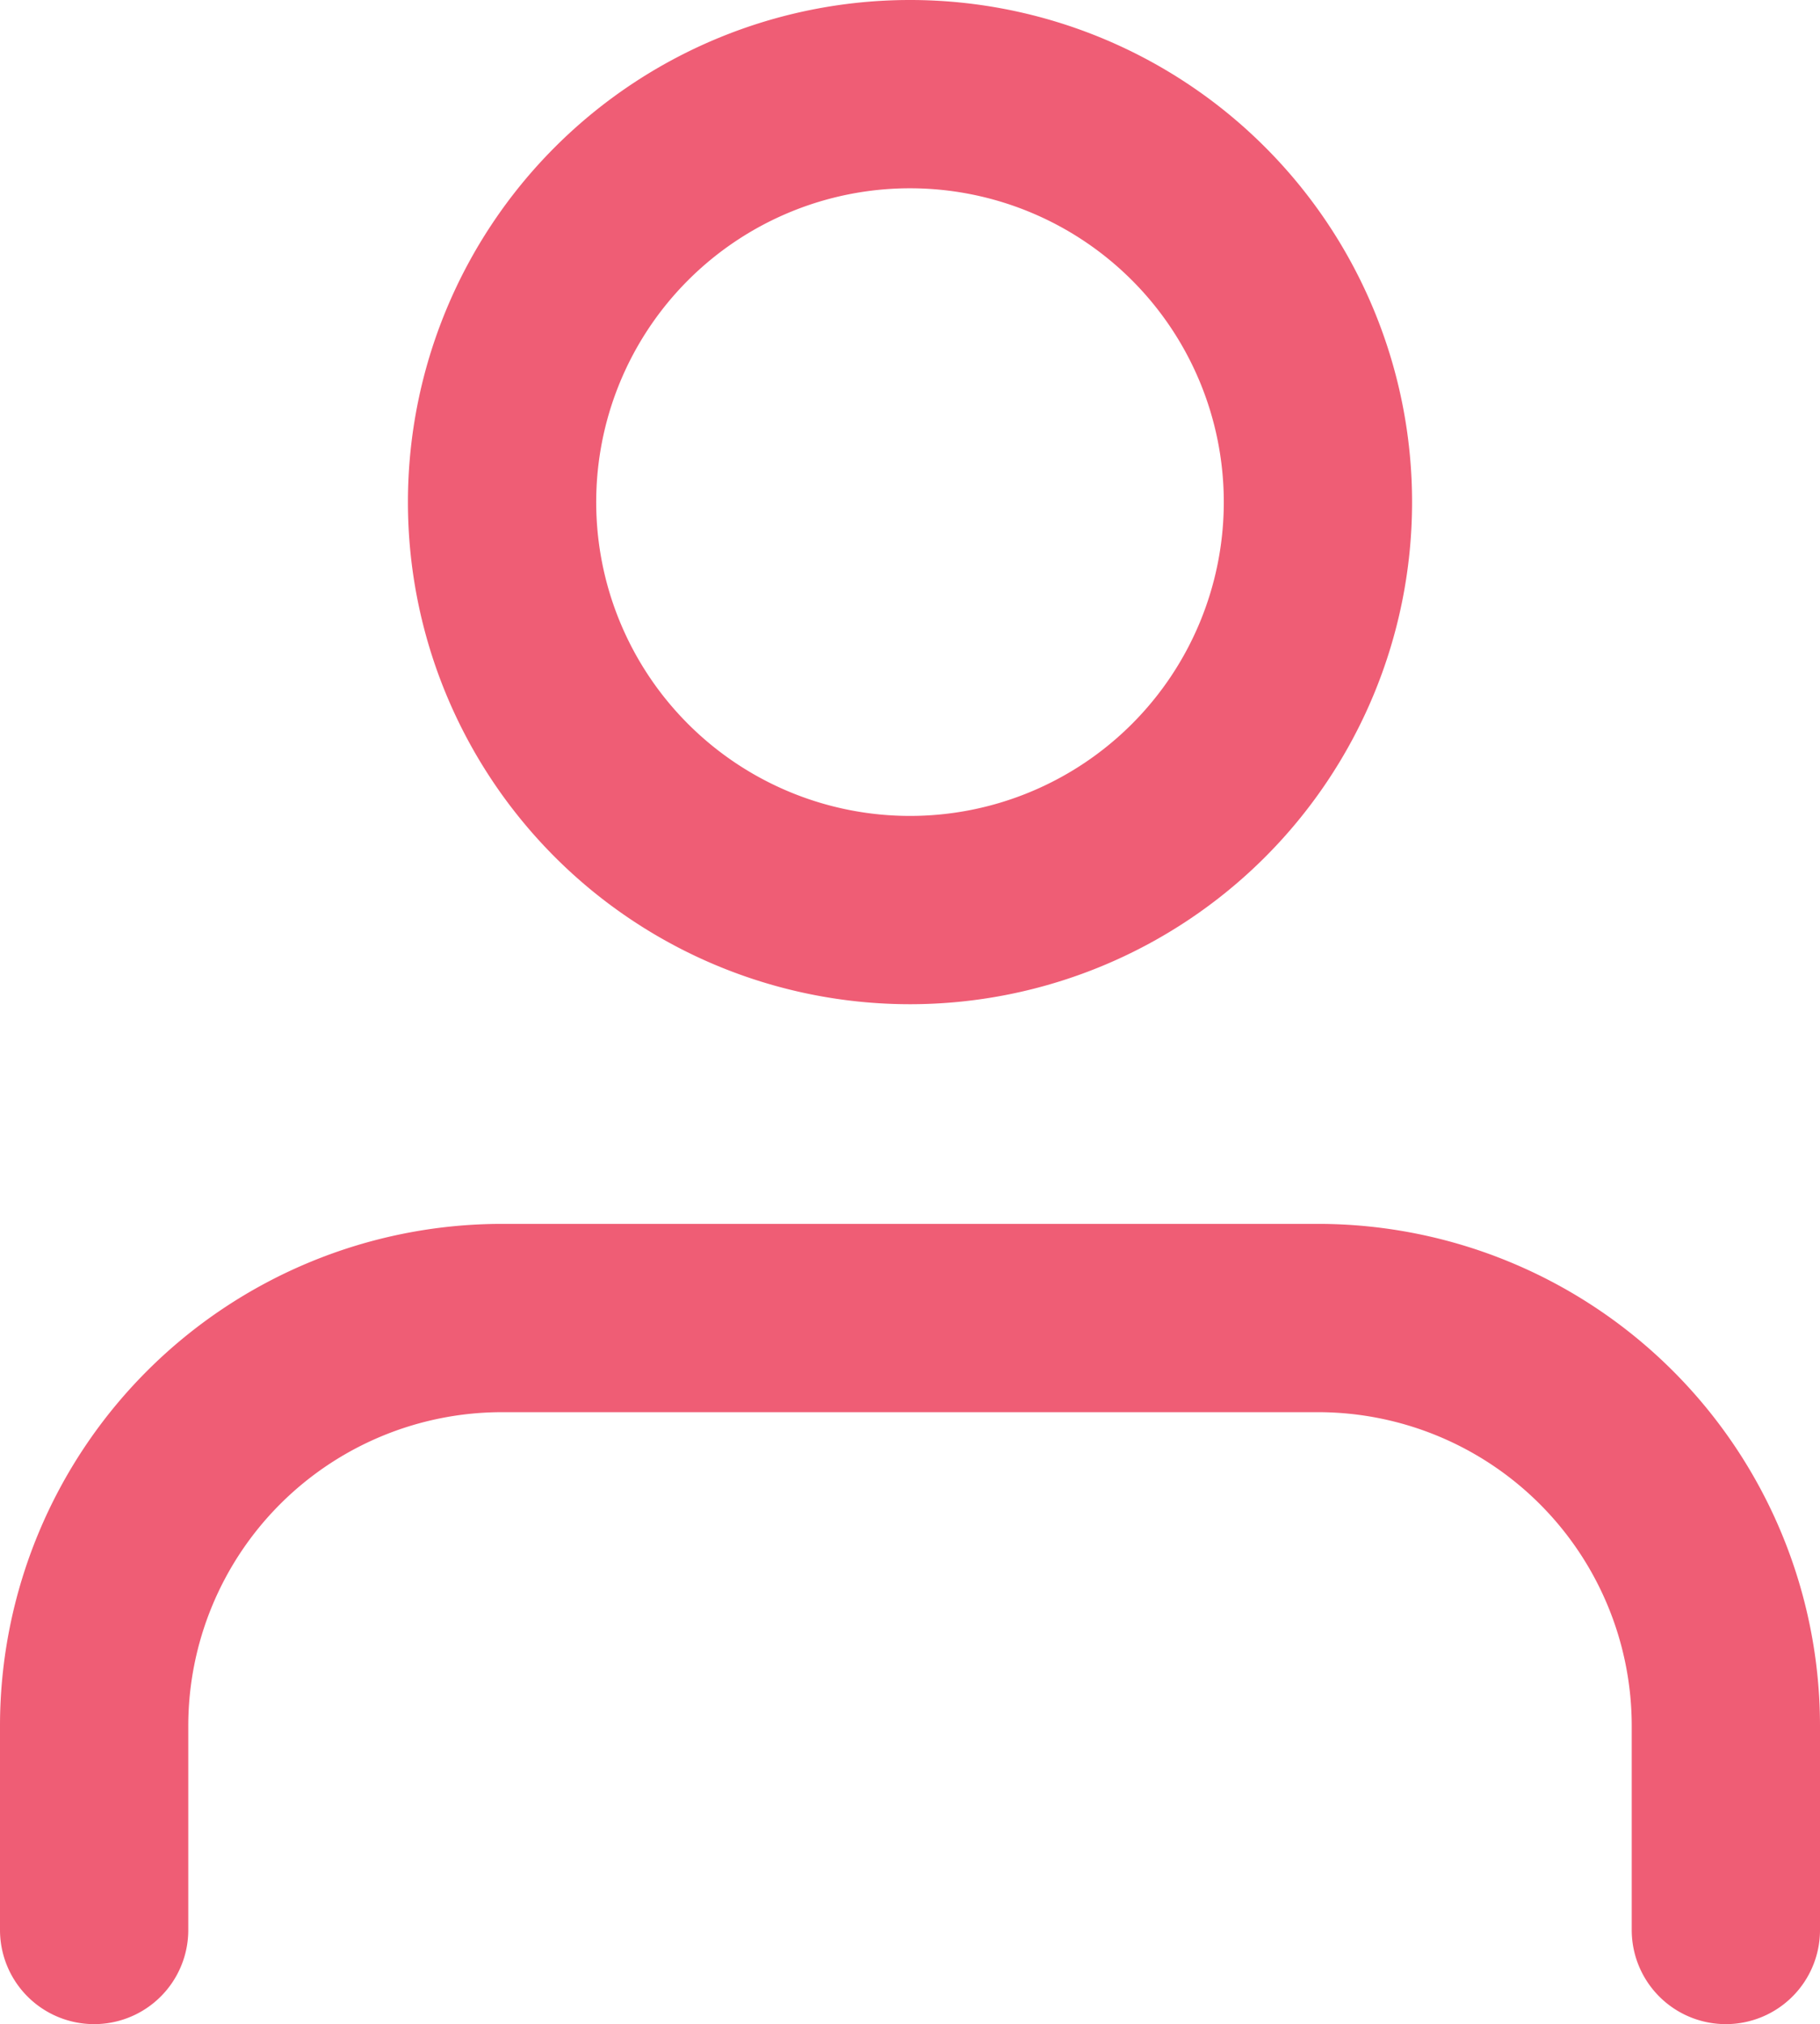 <svg xmlns="http://www.w3.org/2000/svg" width="29" height="32.25" viewBox="0 0 29 32.25">
  <g id="Icon_feather-user" data-name="Icon feather-user" transform="translate(-4.5 -3)">
    <path id="Path_573" data-name="Path 573" d="M32,32.25V29a6.5,6.5,0,0,0-6.5-6.5h-13A6.5,6.5,0,0,0,6,29v3.25" transform="translate(0 1.5)" fill="none" stroke="#ef5d75" stroke-linecap="round" stroke-linejoin="round" stroke-width="3"/>
    <path id="Path_574" data-name="Path 574" d="M25,11a6.5,6.5,0,1,1-6.5-6.5A6.5,6.5,0,0,1,25,11Z" transform="translate(0.5 0)" fill="none" stroke="#ef5d75" stroke-linecap="round" stroke-linejoin="round" stroke-width="3"/>
  </g>
</svg>
